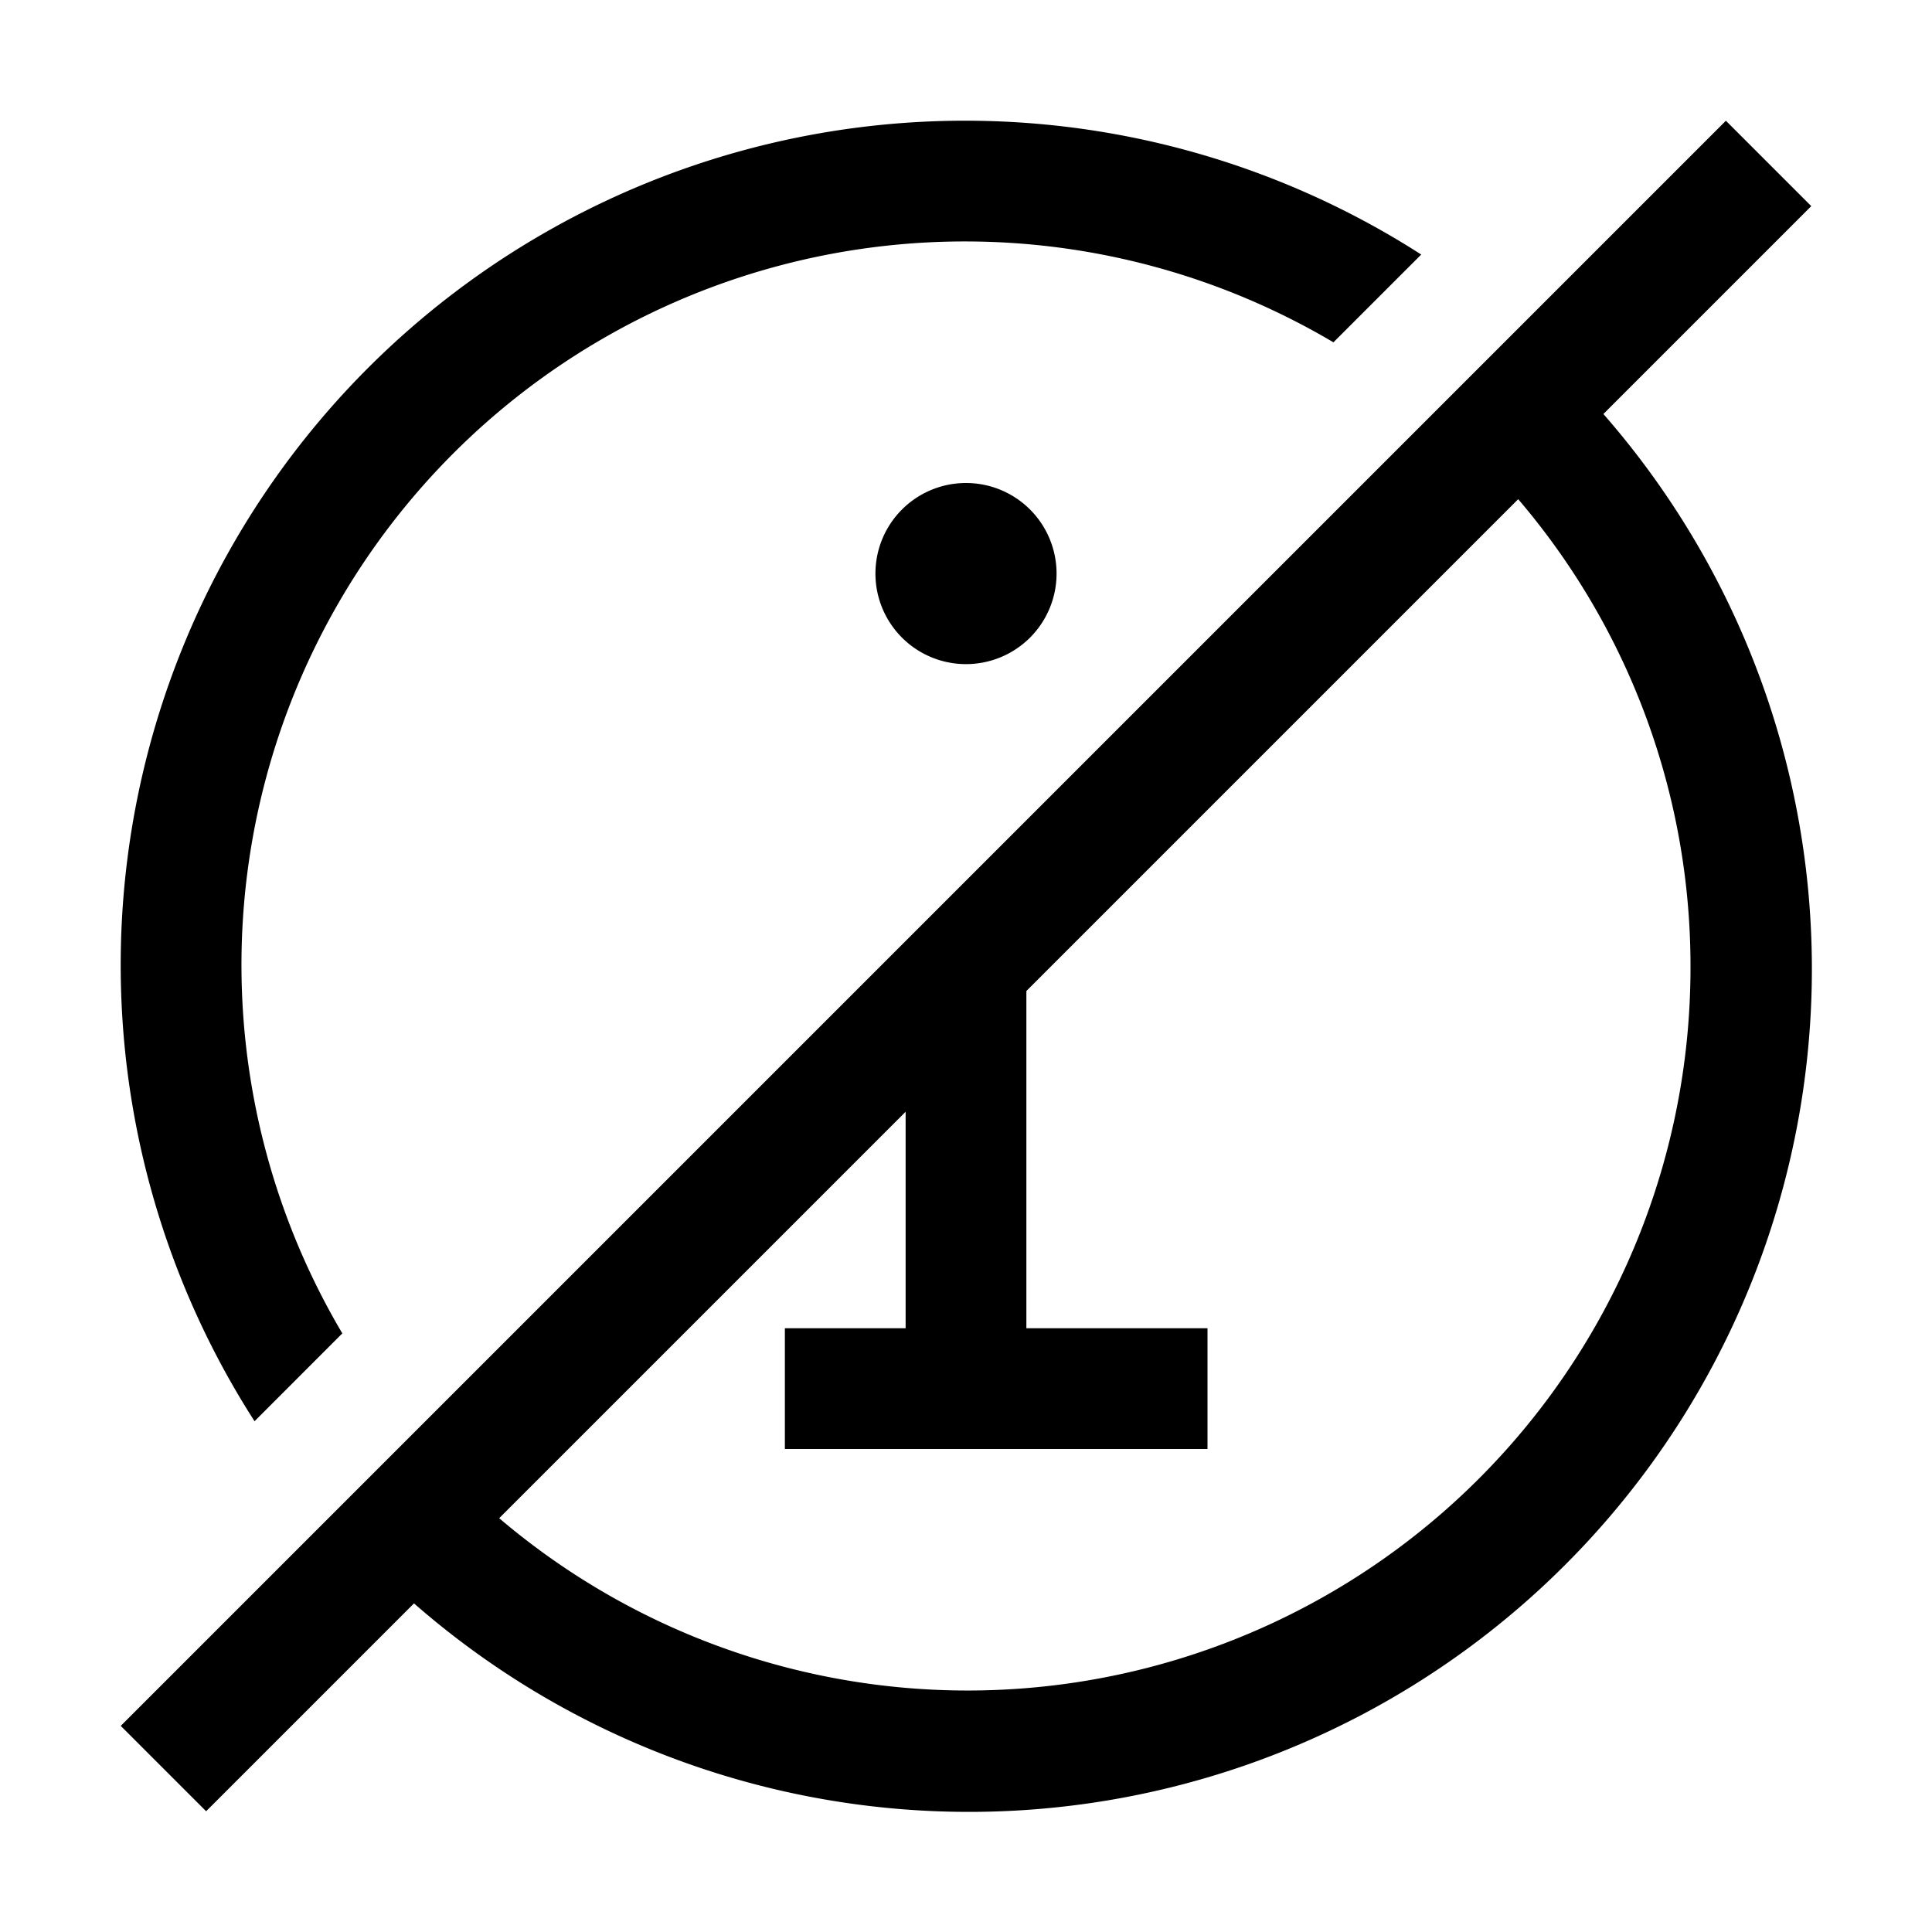 <?xml version="1.0" encoding="utf-8"?>
<!-- Generator: www.svgicons.com -->
<svg xmlns="http://www.w3.org/2000/svg" width="800" height="800" viewBox="0 0 32 32">
<path fill="currentColor" d="M30 3.414L28.586 2L2 28.586L3.414 30l3.443-3.443a13.961 13.961 0 0 0 19.7-19.7zM28 16a11.973 11.973 0 0 1-19.732 9.146L15 18.414V22h-2v2h7v-2h-3v-5.586l8.146-8.146A11.897 11.897 0 0 1 28 16M16 8a1.5 1.5 0 1 0 1.5 1.5A1.5 1.5 0 0 0 16 8"/><path fill="currentColor" d="M5.67 22.085A11.983 11.983 0 0 1 22.086 5.67l1.454-1.454A13.985 13.985 0 0 0 4.216 23.54Z"/>
</svg>